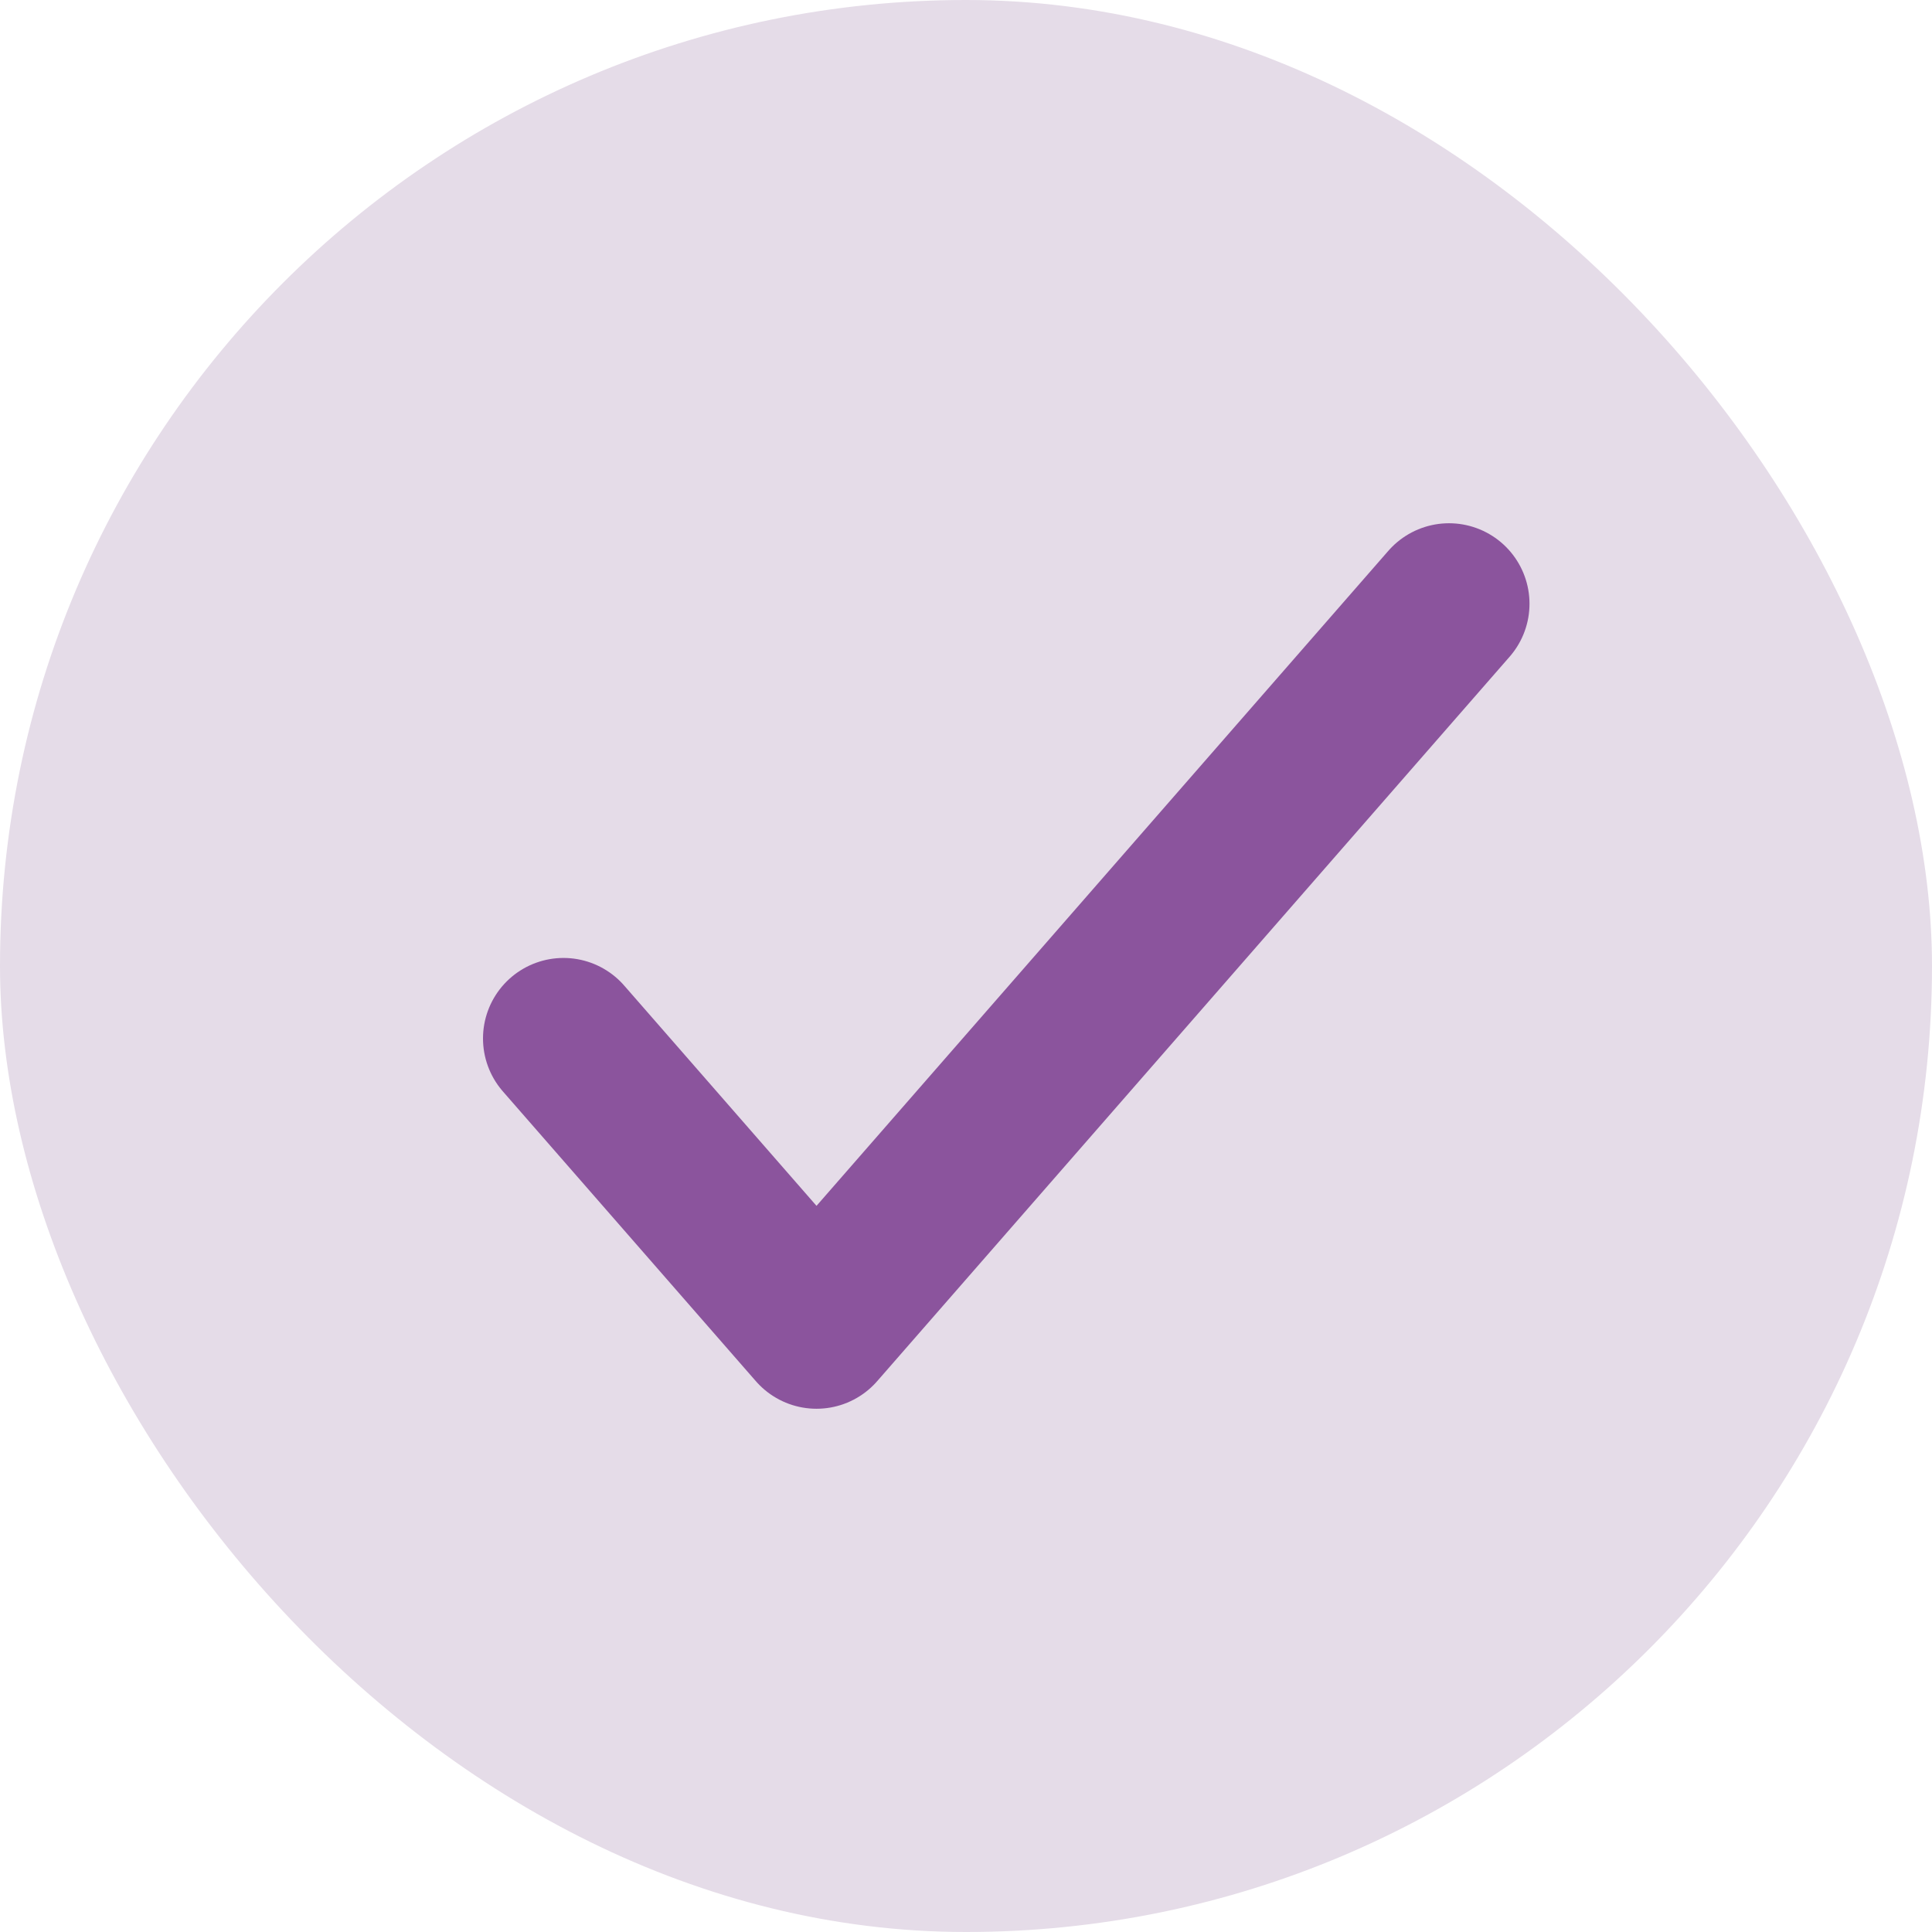 <svg width="24" height="24" viewBox="0 0 24 24" fill="none" xmlns="http://www.w3.org/2000/svg">
<rect width="24" height="24" rx="12" fill="#E5DCE8"/>
<path d="M7 12.9L10.143 16.5L18 7.5" stroke="#8B549D" stroke-width="2" stroke-linecap="round" stroke-linejoin="round"/>
</svg>

